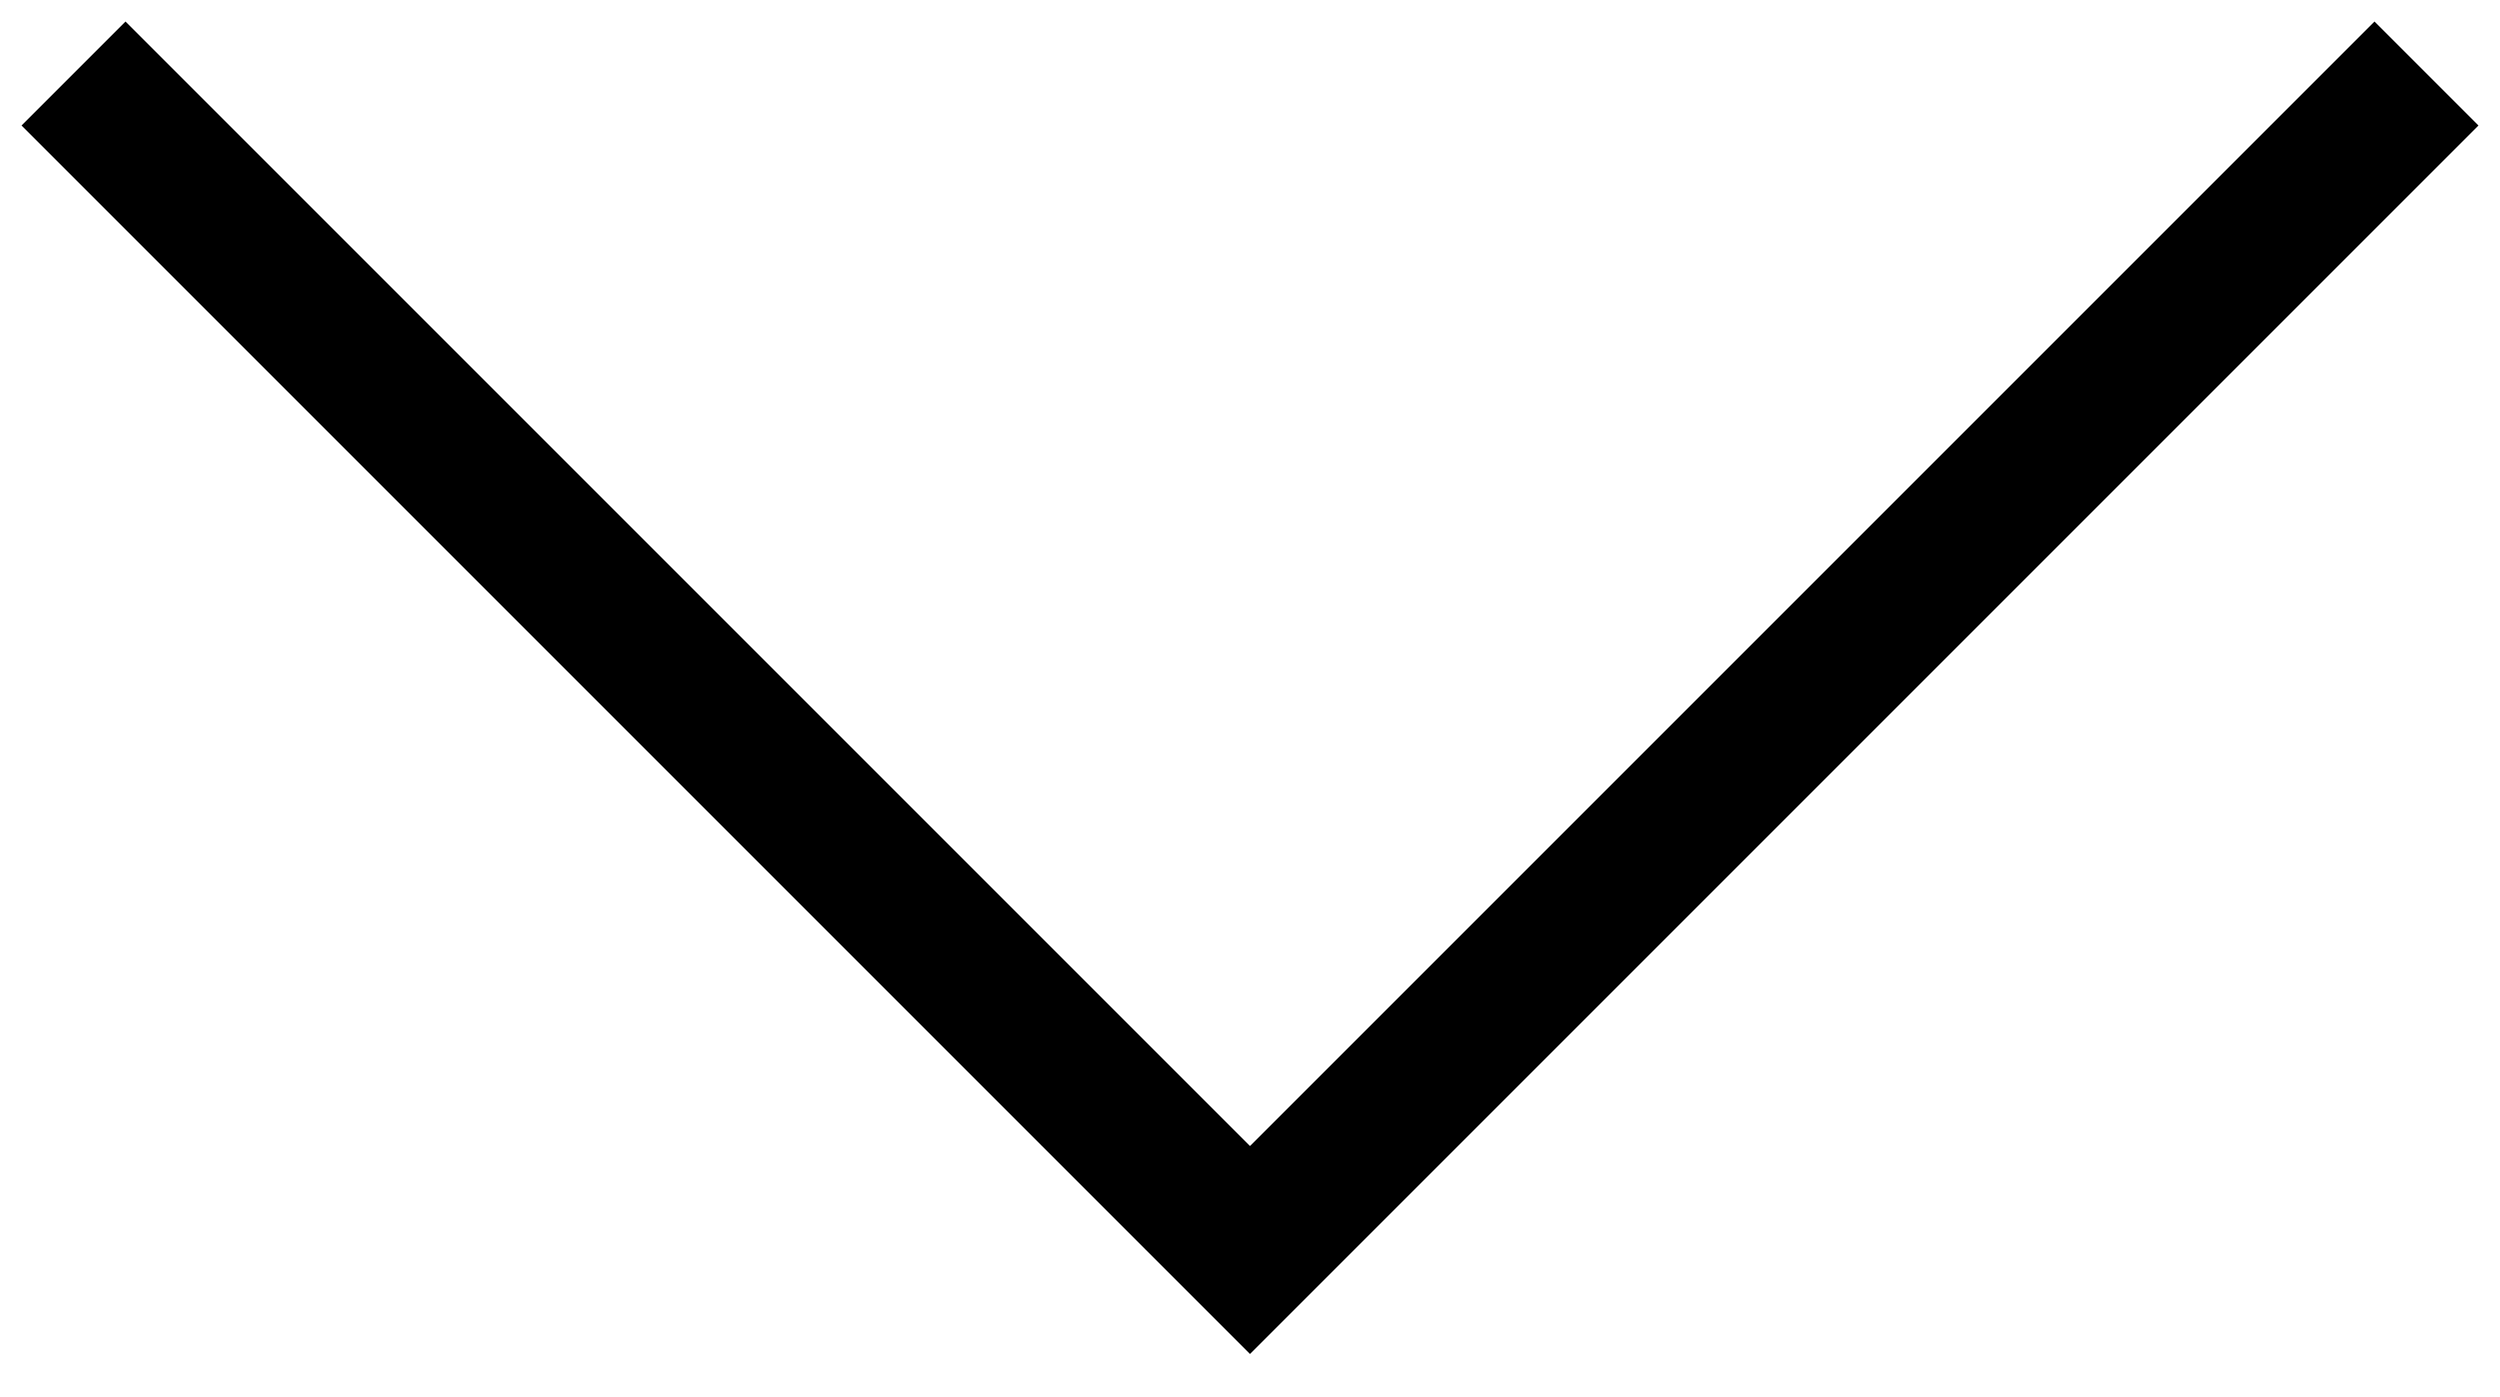 <?xml version="1.0" encoding="UTF-8"?>
<svg width="34px" height="19px" viewBox="0 0 34 19" version="1.1" xmlns="http://www.w3.org/2000/svg" xmlns:xlink="http://www.w3.org/1999/xlink">
    <title>Path Copy</title>
    <g id="Page-1" stroke="none" stroke-width="1" fill="none" fill-rule="evenodd">
        <g id="Proposito_v2" transform="translate(-802, -1229)" stroke="#000000" stroke-width="2">
            <polyline id="Path-Copy" transform="translate(819, 1238) rotate(-90) translate(-819, -1238) " points="827 1222 811 1238 827 1254"></polyline>
        </g>
    </g>
</svg>